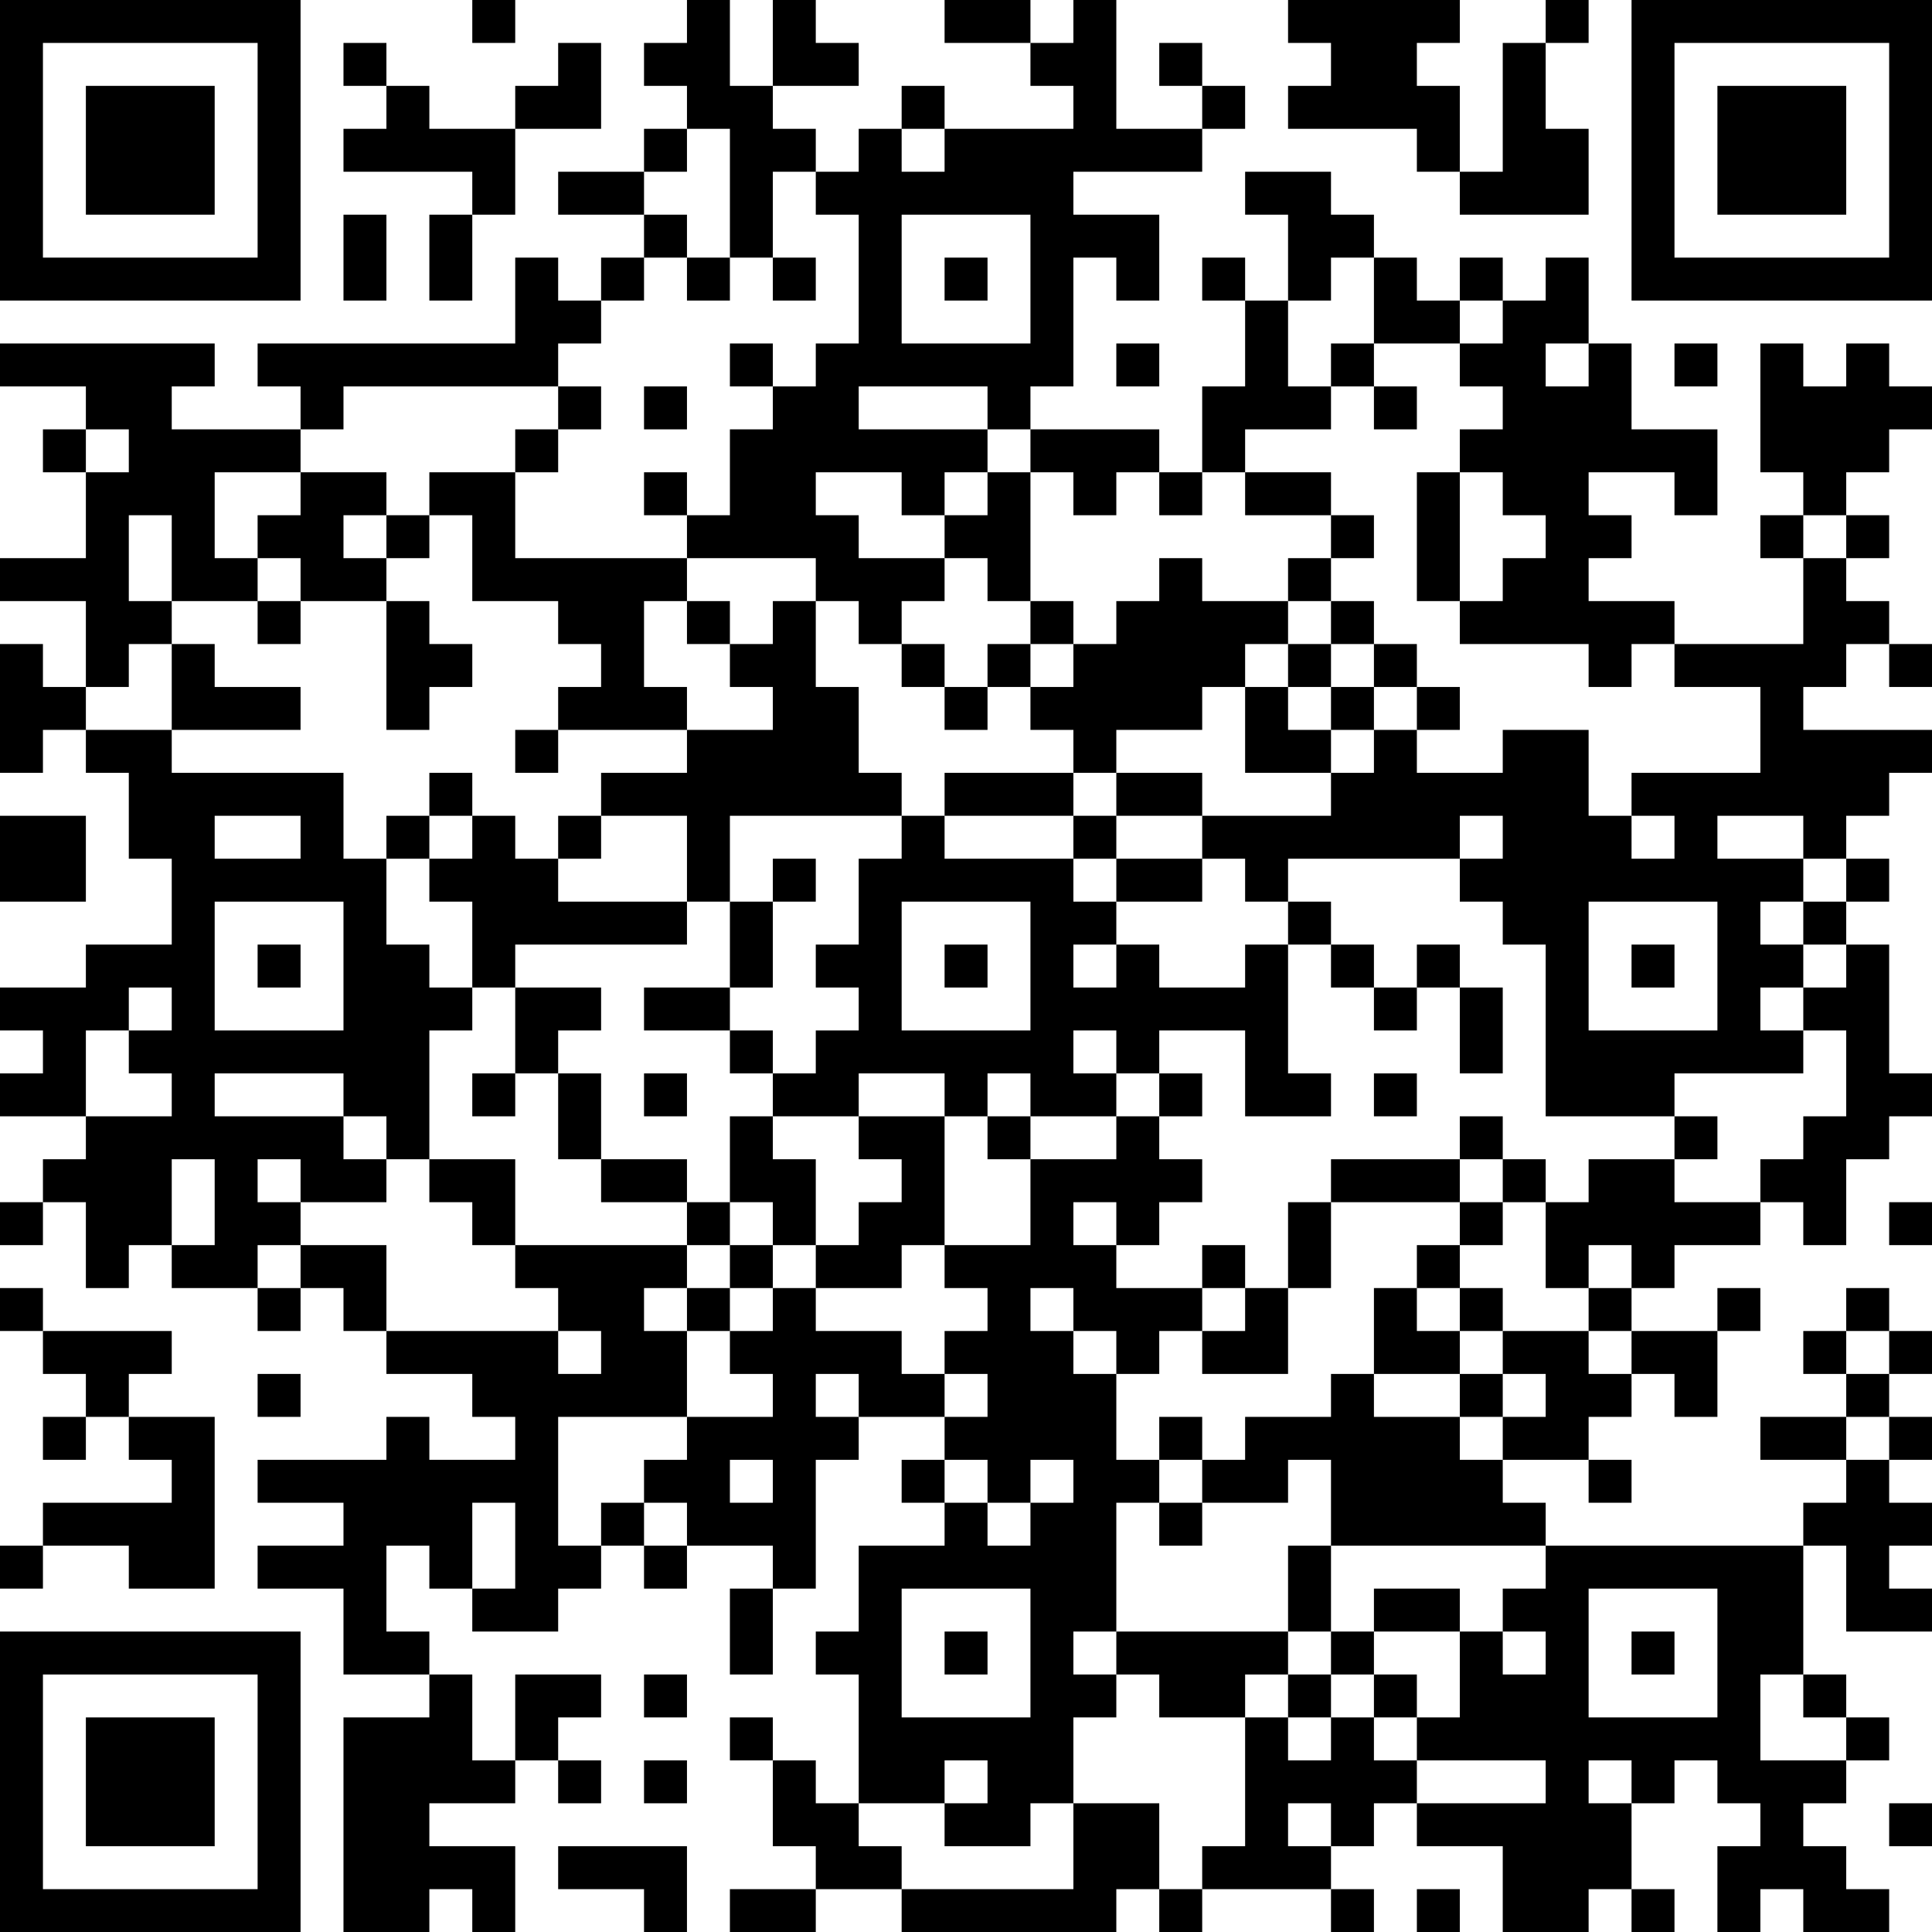 <?xml version="1.0" encoding="UTF-8"?>
<svg xmlns="http://www.w3.org/2000/svg" version="1.1" width="300" height="300" viewBox="0 0 300 300"><rect x="0" y="0" width="300" height="300" fill="#ffffff"/><g transform="scale(6.667)"><g transform="translate(0,0)"><path fill-rule="evenodd" d="M11 0L11 1L12 1L12 0ZM16 0L16 1L15 1L15 2L16 2L16 3L15 3L15 4L13 4L13 5L15 5L15 6L14 6L14 7L13 7L13 6L12 6L12 8L6 8L6 9L7 9L7 10L4 10L4 9L5 9L5 8L0 8L0 9L2 9L2 10L1 10L1 11L2 11L2 13L0 13L0 14L2 14L2 16L1 16L1 15L0 15L0 18L1 18L1 17L2 17L2 18L3 18L3 20L4 20L4 22L2 22L2 23L0 23L0 24L1 24L1 25L0 25L0 26L2 26L2 27L1 27L1 28L0 28L0 29L1 29L1 28L2 28L2 30L3 30L3 29L4 29L4 30L6 30L6 31L7 31L7 30L8 30L8 31L9 31L9 32L11 32L11 33L12 33L12 34L10 34L10 33L9 33L9 34L6 34L6 35L8 35L8 36L6 36L6 37L8 37L8 39L10 39L10 40L8 40L8 45L10 45L10 44L11 44L11 45L12 45L12 43L10 43L10 42L12 42L12 41L13 41L13 42L14 42L14 41L13 41L13 40L14 40L14 39L12 39L12 41L11 41L11 39L10 39L10 38L9 38L9 36L10 36L10 37L11 37L11 38L13 38L13 37L14 37L14 36L15 36L15 37L16 37L16 36L18 36L18 37L17 37L17 39L18 39L18 37L19 37L19 34L20 34L20 33L22 33L22 34L21 34L21 35L22 35L22 36L20 36L20 38L19 38L19 39L20 39L20 42L19 42L19 41L18 41L18 40L17 40L17 41L18 41L18 43L19 43L19 44L17 44L17 45L19 45L19 44L21 44L21 45L26 45L26 44L27 44L27 45L28 45L28 44L31 44L31 45L32 45L32 44L31 44L31 43L32 43L32 42L33 42L33 43L35 43L35 45L37 45L37 44L38 44L38 45L39 45L39 44L38 44L38 42L39 42L39 41L40 41L40 42L41 42L41 43L40 43L40 45L41 45L41 44L42 44L42 45L44 45L44 44L43 44L43 43L42 43L42 42L43 42L43 41L44 41L44 40L43 40L43 39L42 39L42 36L43 36L43 38L45 38L45 37L44 37L44 36L45 36L45 35L44 35L44 34L45 34L45 33L44 33L44 32L45 32L45 31L44 31L44 30L43 30L43 31L42 31L42 32L43 32L43 33L41 33L41 34L43 34L43 35L42 35L42 36L36 36L36 35L35 35L35 34L37 34L37 35L38 35L38 34L37 34L37 33L38 33L38 32L39 32L39 33L40 33L40 31L41 31L41 30L40 30L40 31L38 31L38 30L39 30L39 29L41 29L41 28L42 28L42 29L43 29L43 27L44 27L44 26L45 26L45 25L44 25L44 22L43 22L43 21L44 21L44 20L43 20L43 19L44 19L44 18L45 18L45 17L42 17L42 16L43 16L43 15L44 15L44 16L45 16L45 15L44 15L44 14L43 14L43 13L44 13L44 12L43 12L43 11L44 11L44 10L45 10L45 9L44 9L44 8L43 8L43 9L42 9L42 8L41 8L41 11L42 11L42 12L41 12L41 13L42 13L42 15L39 15L39 14L37 14L37 13L38 13L38 12L37 12L37 11L39 11L39 12L40 12L40 10L38 10L38 8L37 8L37 6L36 6L36 7L35 7L35 6L34 6L34 7L33 7L33 6L32 6L32 5L31 5L31 4L29 4L29 5L30 5L30 7L29 7L29 6L28 6L28 7L29 7L29 9L28 9L28 11L27 11L27 10L24 10L24 9L25 9L25 6L26 6L26 7L27 7L27 5L25 5L25 4L28 4L28 3L29 3L29 2L28 2L28 1L27 1L27 2L28 2L28 3L26 3L26 0L25 0L25 1L24 1L24 0L22 0L22 1L24 1L24 2L25 2L25 3L22 3L22 2L21 2L21 3L20 3L20 4L19 4L19 3L18 3L18 2L20 2L20 1L19 1L19 0L18 0L18 2L17 2L17 0ZM30 0L30 1L31 1L31 2L30 2L30 3L33 3L33 4L34 4L34 5L37 5L37 3L36 3L36 1L37 1L37 0L36 0L36 1L35 1L35 4L34 4L34 2L33 2L33 1L34 1L34 0ZM8 1L8 2L9 2L9 3L8 3L8 4L11 4L11 5L10 5L10 7L11 7L11 5L12 5L12 3L14 3L14 1L13 1L13 2L12 2L12 3L10 3L10 2L9 2L9 1ZM16 3L16 4L15 4L15 5L16 5L16 6L15 6L15 7L14 7L14 8L13 8L13 9L8 9L8 10L7 10L7 11L5 11L5 13L6 13L6 14L4 14L4 12L3 12L3 14L4 14L4 15L3 15L3 16L2 16L2 17L4 17L4 18L8 18L8 20L9 20L9 22L10 22L10 23L11 23L11 24L10 24L10 27L9 27L9 26L8 26L8 25L5 25L5 26L8 26L8 27L9 27L9 28L7 28L7 27L6 27L6 28L7 28L7 29L6 29L6 30L7 30L7 29L9 29L9 31L13 31L13 32L14 32L14 31L13 31L13 30L12 30L12 29L16 29L16 30L15 30L15 31L16 31L16 33L13 33L13 36L14 36L14 35L15 35L15 36L16 36L16 35L15 35L15 34L16 34L16 33L18 33L18 32L17 32L17 31L18 31L18 30L19 30L19 31L21 31L21 32L22 32L22 33L23 33L23 32L22 32L22 31L23 31L23 30L22 30L22 29L24 29L24 27L26 27L26 26L27 26L27 27L28 27L28 28L27 28L27 29L26 29L26 28L25 28L25 29L26 29L26 30L28 30L28 31L27 31L27 32L26 32L26 31L25 31L25 30L24 30L24 31L25 31L25 32L26 32L26 34L27 34L27 35L26 35L26 38L25 38L25 39L26 39L26 40L25 40L25 42L24 42L24 43L22 43L22 42L23 42L23 41L22 41L22 42L20 42L20 43L21 43L21 44L25 44L25 42L27 42L27 44L28 44L28 43L29 43L29 40L30 40L30 41L31 41L31 40L32 40L32 41L33 41L33 42L36 42L36 41L33 41L33 40L34 40L34 38L35 38L35 39L36 39L36 38L35 38L35 37L36 37L36 36L31 36L31 34L30 34L30 35L28 35L28 34L29 34L29 33L31 33L31 32L32 32L32 33L34 33L34 34L35 34L35 33L36 33L36 32L35 32L35 31L37 31L37 32L38 32L38 31L37 31L37 30L38 30L38 29L37 29L37 30L36 30L36 28L37 28L37 27L39 27L39 28L41 28L41 27L42 27L42 26L43 26L43 24L42 24L42 23L43 23L43 22L42 22L42 21L43 21L43 20L42 20L42 19L40 19L40 20L42 20L42 21L41 21L41 22L42 22L42 23L41 23L41 24L42 24L42 25L39 25L39 26L36 26L36 22L35 22L35 21L34 21L34 20L35 20L35 19L34 19L34 20L30 20L30 21L29 21L29 20L28 20L28 19L31 19L31 18L32 18L32 17L33 17L33 18L35 18L35 17L37 17L37 19L38 19L38 20L39 20L39 19L38 19L38 18L41 18L41 16L39 16L39 15L38 15L38 16L37 16L37 15L34 15L34 14L35 14L35 13L36 13L36 12L35 12L35 11L34 11L34 10L35 10L35 9L34 9L34 8L35 8L35 7L34 7L34 8L32 8L32 6L31 6L31 7L30 7L30 9L31 9L31 10L29 10L29 11L28 11L28 12L27 12L27 11L26 11L26 12L25 12L25 11L24 11L24 10L23 10L23 9L20 9L20 10L23 10L23 11L22 11L22 12L21 12L21 11L19 11L19 12L20 12L20 13L22 13L22 14L21 14L21 15L20 15L20 14L19 14L19 13L16 13L16 12L17 12L17 10L18 10L18 9L19 9L19 8L20 8L20 5L19 5L19 4L18 4L18 6L17 6L17 3ZM21 3L21 4L22 4L22 3ZM8 5L8 7L9 7L9 5ZM21 5L21 8L24 8L24 5ZM16 6L16 7L17 7L17 6ZM18 6L18 7L19 7L19 6ZM22 6L22 7L23 7L23 6ZM17 8L17 9L18 9L18 8ZM26 8L26 9L27 9L27 8ZM31 8L31 9L32 9L32 10L33 10L33 9L32 9L32 8ZM36 8L36 9L37 9L37 8ZM39 8L39 9L40 9L40 8ZM13 9L13 10L12 10L12 11L10 11L10 12L9 12L9 11L7 11L7 12L6 12L6 13L7 13L7 14L6 14L6 15L7 15L7 14L9 14L9 17L10 17L10 16L11 16L11 15L10 15L10 14L9 14L9 13L10 13L10 12L11 12L11 14L13 14L13 15L14 15L14 16L13 16L13 17L12 17L12 18L13 18L13 17L16 17L16 18L14 18L14 19L13 19L13 20L12 20L12 19L11 19L11 18L10 18L10 19L9 19L9 20L10 20L10 21L11 21L11 23L12 23L12 25L11 25L11 26L12 26L12 25L13 25L13 27L14 27L14 28L16 28L16 29L17 29L17 30L16 30L16 31L17 31L17 30L18 30L18 29L19 29L19 30L21 30L21 29L22 29L22 26L23 26L23 27L24 27L24 26L26 26L26 25L27 25L27 26L28 26L28 25L27 25L27 24L29 24L29 26L31 26L31 25L30 25L30 22L31 22L31 23L32 23L32 24L33 24L33 23L34 23L34 25L35 25L35 23L34 23L34 22L33 22L33 23L32 23L32 22L31 22L31 21L30 21L30 22L29 22L29 23L27 23L27 22L26 22L26 21L28 21L28 20L26 20L26 19L28 19L28 18L26 18L26 17L28 17L28 16L29 16L29 18L31 18L31 17L32 17L32 16L33 16L33 17L34 17L34 16L33 16L33 15L32 15L32 14L31 14L31 13L32 13L32 12L31 12L31 11L29 11L29 12L31 12L31 13L30 13L30 14L28 14L28 13L27 13L27 14L26 14L26 15L25 15L25 14L24 14L24 11L23 11L23 12L22 12L22 13L23 13L23 14L24 14L24 15L23 15L23 16L22 16L22 15L21 15L21 16L22 16L22 17L23 17L23 16L24 16L24 17L25 17L25 18L22 18L22 19L21 19L21 18L20 18L20 16L19 16L19 14L18 14L18 15L17 15L17 14L16 14L16 13L12 13L12 11L13 11L13 10L14 10L14 9ZM15 9L15 10L16 10L16 9ZM2 10L2 11L3 11L3 10ZM15 11L15 12L16 12L16 11ZM33 11L33 14L34 14L34 11ZM8 12L8 13L9 13L9 12ZM42 12L42 13L43 13L43 12ZM15 14L15 16L16 16L16 17L18 17L18 16L17 16L17 15L16 15L16 14ZM30 14L30 15L29 15L29 16L30 16L30 17L31 17L31 16L32 16L32 15L31 15L31 14ZM4 15L4 17L7 17L7 16L5 16L5 15ZM24 15L24 16L25 16L25 15ZM30 15L30 16L31 16L31 15ZM25 18L25 19L22 19L22 20L25 20L25 21L26 21L26 20L25 20L25 19L26 19L26 18ZM0 19L0 21L2 21L2 19ZM5 19L5 20L7 20L7 19ZM10 19L10 20L11 20L11 19ZM14 19L14 20L13 20L13 21L16 21L16 22L12 22L12 23L14 23L14 24L13 24L13 25L14 25L14 27L16 27L16 28L17 28L17 29L18 29L18 28L17 28L17 26L18 26L18 27L19 27L19 29L20 29L20 28L21 28L21 27L20 27L20 26L22 26L22 25L20 25L20 26L18 26L18 25L19 25L19 24L20 24L20 23L19 23L19 22L20 22L20 20L21 20L21 19L17 19L17 21L16 21L16 19ZM18 20L18 21L17 21L17 23L15 23L15 24L17 24L17 25L18 25L18 24L17 24L17 23L18 23L18 21L19 21L19 20ZM5 21L5 24L8 24L8 21ZM21 21L21 24L24 24L24 21ZM37 21L37 24L40 24L40 21ZM6 22L6 23L7 23L7 22ZM22 22L22 23L23 23L23 22ZM25 22L25 23L26 23L26 22ZM38 22L38 23L39 23L39 22ZM3 23L3 24L2 24L2 26L4 26L4 25L3 25L3 24L4 24L4 23ZM25 24L25 25L26 25L26 24ZM15 25L15 26L16 26L16 25ZM23 25L23 26L24 26L24 25ZM32 25L32 26L33 26L33 25ZM34 26L34 27L31 27L31 28L30 28L30 30L29 30L29 29L28 29L28 30L29 30L29 31L28 31L28 32L30 32L30 30L31 30L31 28L34 28L34 29L33 29L33 30L32 30L32 32L34 32L34 33L35 33L35 32L34 32L34 31L35 31L35 30L34 30L34 29L35 29L35 28L36 28L36 27L35 27L35 26ZM39 26L39 27L40 27L40 26ZM4 27L4 29L5 29L5 27ZM10 27L10 28L11 28L11 29L12 29L12 27ZM34 27L34 28L35 28L35 27ZM44 28L44 29L45 29L45 28ZM0 30L0 31L1 31L1 32L2 32L2 33L1 33L1 34L2 34L2 33L3 33L3 34L4 34L4 35L1 35L1 36L0 36L0 37L1 37L1 36L3 36L3 37L5 37L5 33L3 33L3 32L4 32L4 31L1 31L1 30ZM33 30L33 31L34 31L34 30ZM43 31L43 32L44 32L44 31ZM6 32L6 33L7 33L7 32ZM19 32L19 33L20 33L20 32ZM27 33L27 34L28 34L28 33ZM43 33L43 34L44 34L44 33ZM17 34L17 35L18 35L18 34ZM22 34L22 35L23 35L23 36L24 36L24 35L25 35L25 34L24 34L24 35L23 35L23 34ZM11 35L11 37L12 37L12 35ZM27 35L27 36L28 36L28 35ZM30 36L30 38L26 38L26 39L27 39L27 40L29 40L29 39L30 39L30 40L31 40L31 39L32 39L32 40L33 40L33 39L32 39L32 38L34 38L34 37L32 37L32 38L31 38L31 36ZM21 37L21 40L24 40L24 37ZM37 37L37 40L40 40L40 37ZM22 38L22 39L23 39L23 38ZM30 38L30 39L31 39L31 38ZM38 38L38 39L39 39L39 38ZM15 39L15 40L16 40L16 39ZM41 39L41 41L43 41L43 40L42 40L42 39ZM15 41L15 42L16 42L16 41ZM37 41L37 42L38 42L38 41ZM30 42L30 43L31 43L31 42ZM44 42L44 43L45 43L45 42ZM13 43L13 44L15 44L15 45L16 45L16 43ZM33 44L33 45L34 45L34 44ZM0 0L0 7L7 7L7 0ZM1 1L1 6L6 6L6 1ZM2 2L2 5L5 5L5 2ZM38 0L38 7L45 7L45 0ZM39 1L39 6L44 6L44 1ZM40 2L40 5L43 5L43 2ZM0 38L0 45L7 45L7 38ZM1 39L1 44L6 44L6 39ZM2 40L2 43L5 43L5 40Z" fill="#000000"/></g></g></svg>
